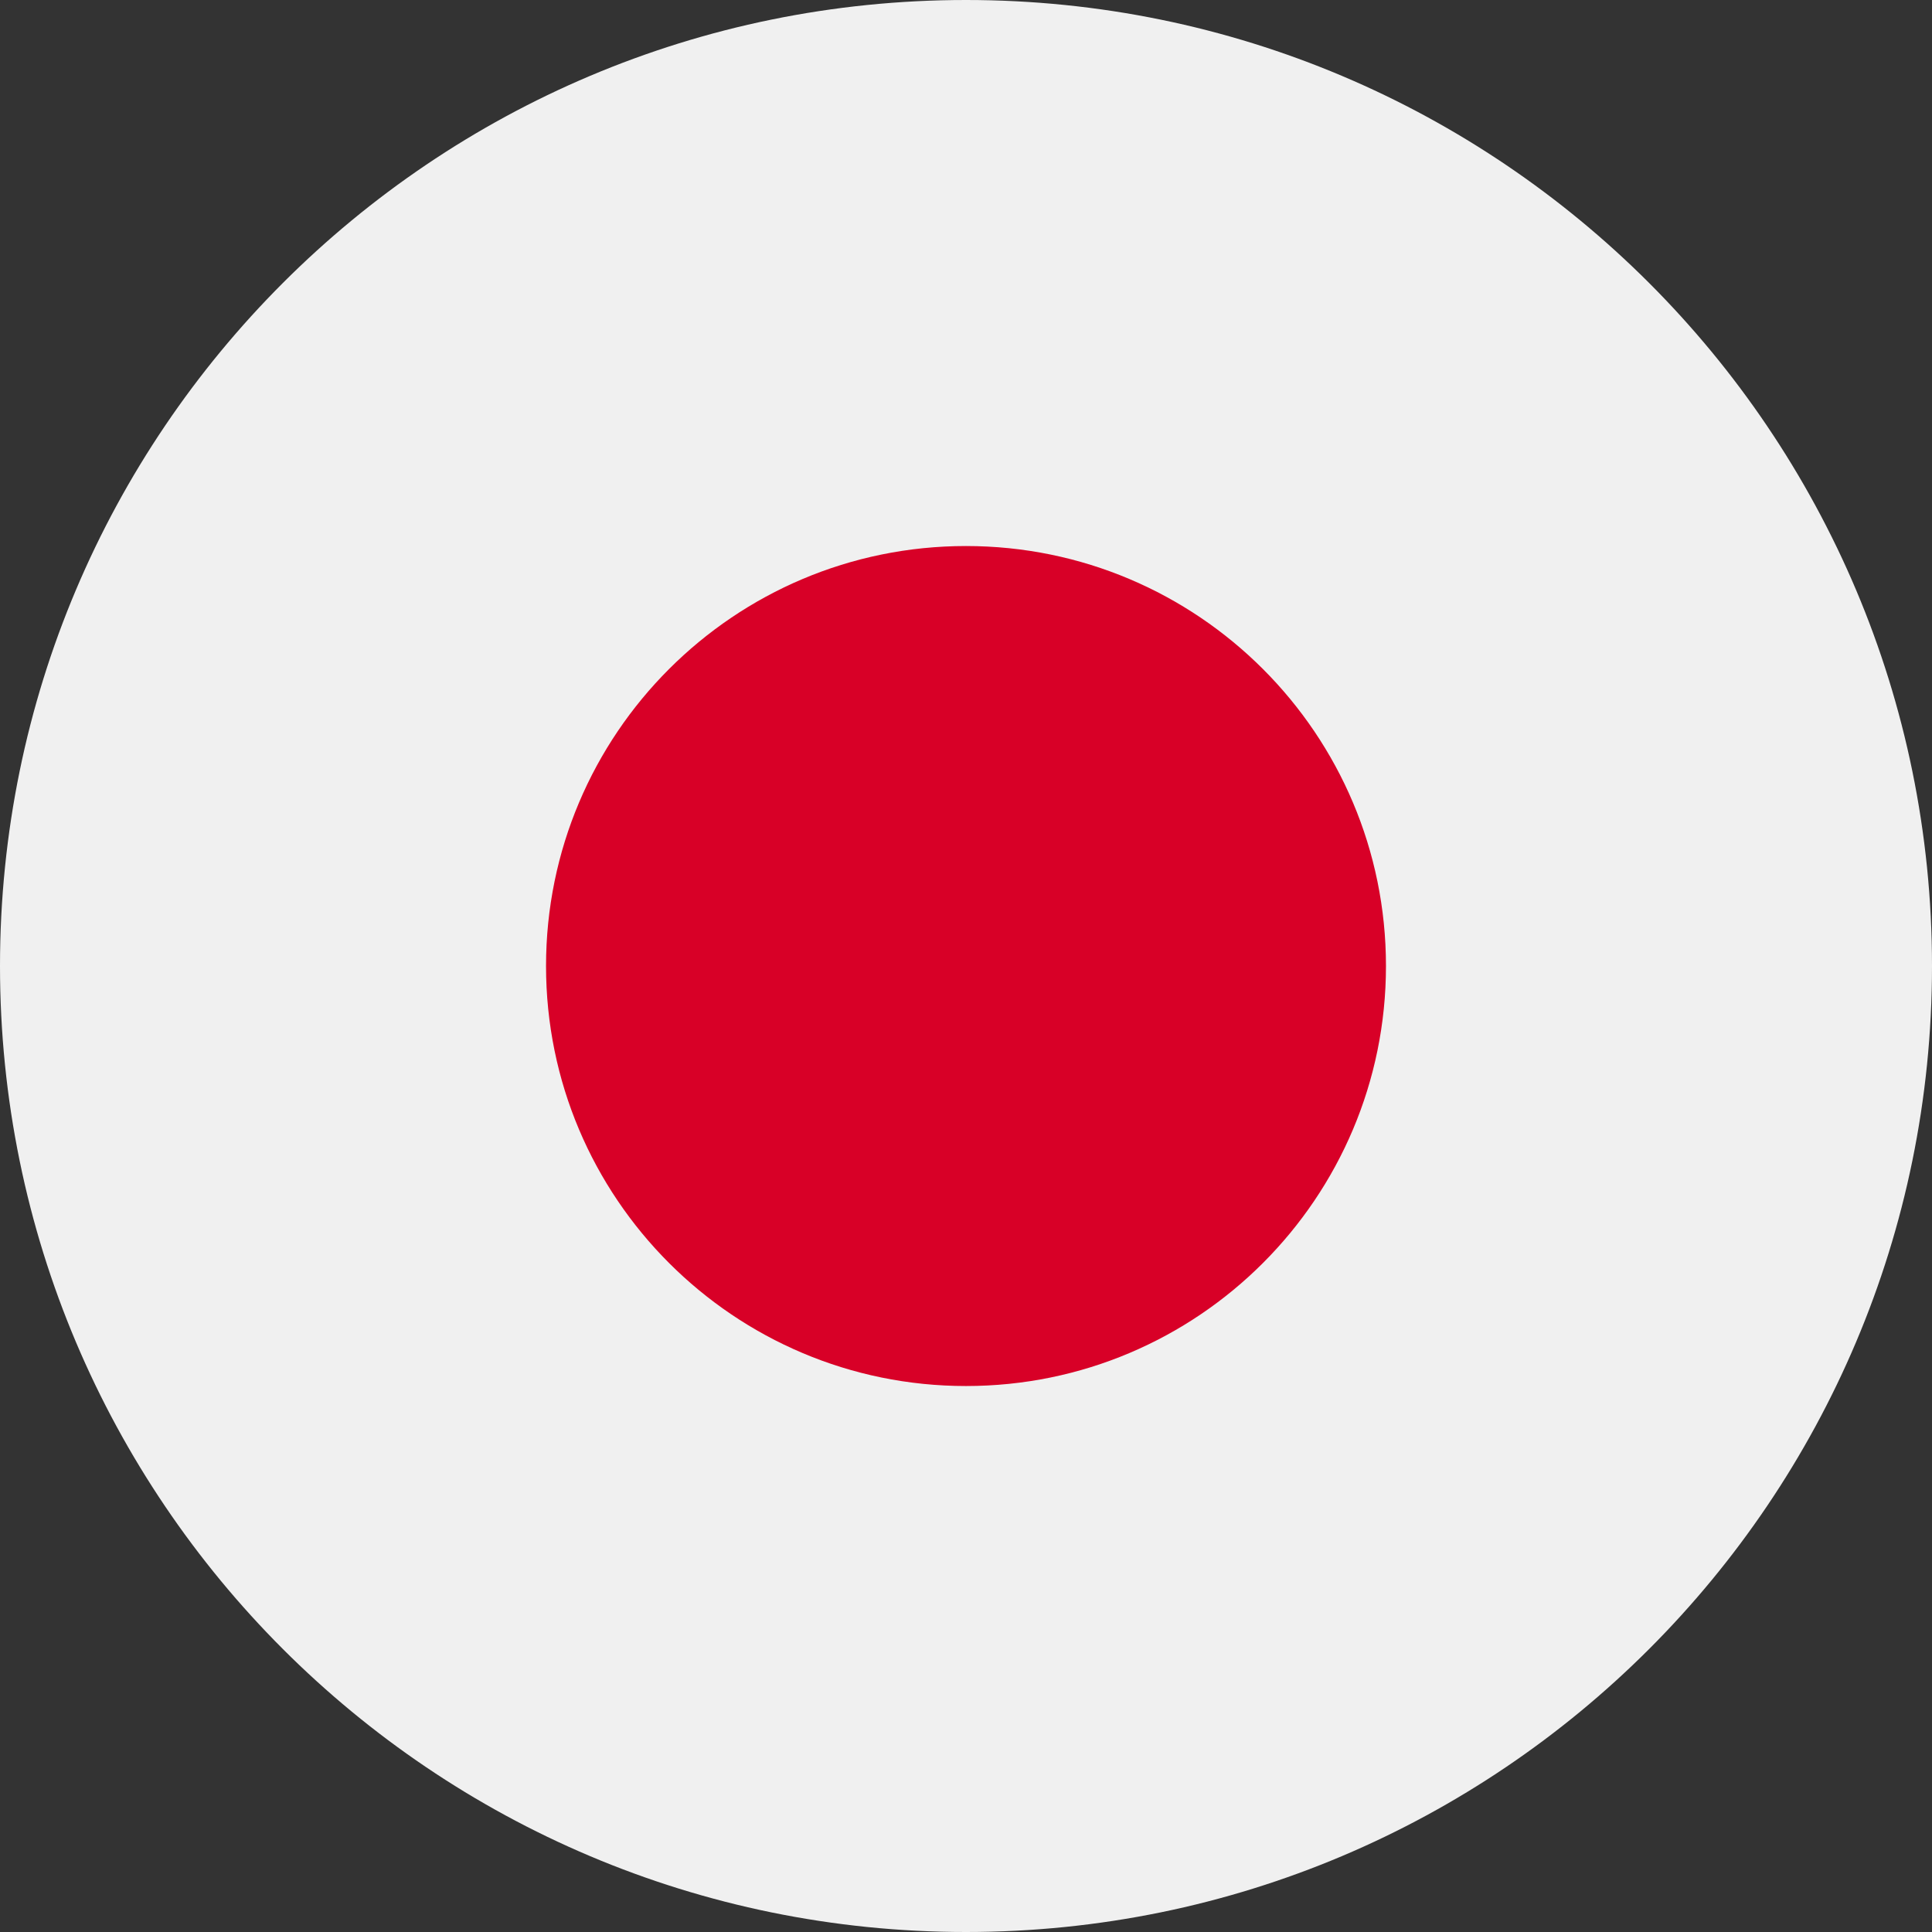 <svg width="32" height="32" viewBox="0 0 32 32" fill="none" xmlns="http://www.w3.org/2000/svg">
    <rect x="0" y="0" width="32" height="32" fill="#333333" stroke="none"/>
    <g clip-path="url(#clip0_4474_65171)">
        <path d="M16 32C24.837 32 32 24.837 32 16C32 7.163 24.837 0 16 0C7.163 0 0 7.163 0 16C0 24.837 7.163 32 16 32Z" fill="#F0F0F0"/>
        <path d="M16 22.957C19.842 22.957 22.956 19.842 22.956 16C22.956 12.159 19.842 9.044 16 9.044C12.158 9.044 9.044 12.159 9.044 16C9.044 19.842 12.158 22.957 16 22.957Z" fill="#D80027"/>
    </g>
    <defs>
        <clipPath id="clip0_4474_65171">
            <rect width="32" height="32" fill="white"/>
        </clipPath>
    </defs>
</svg>



